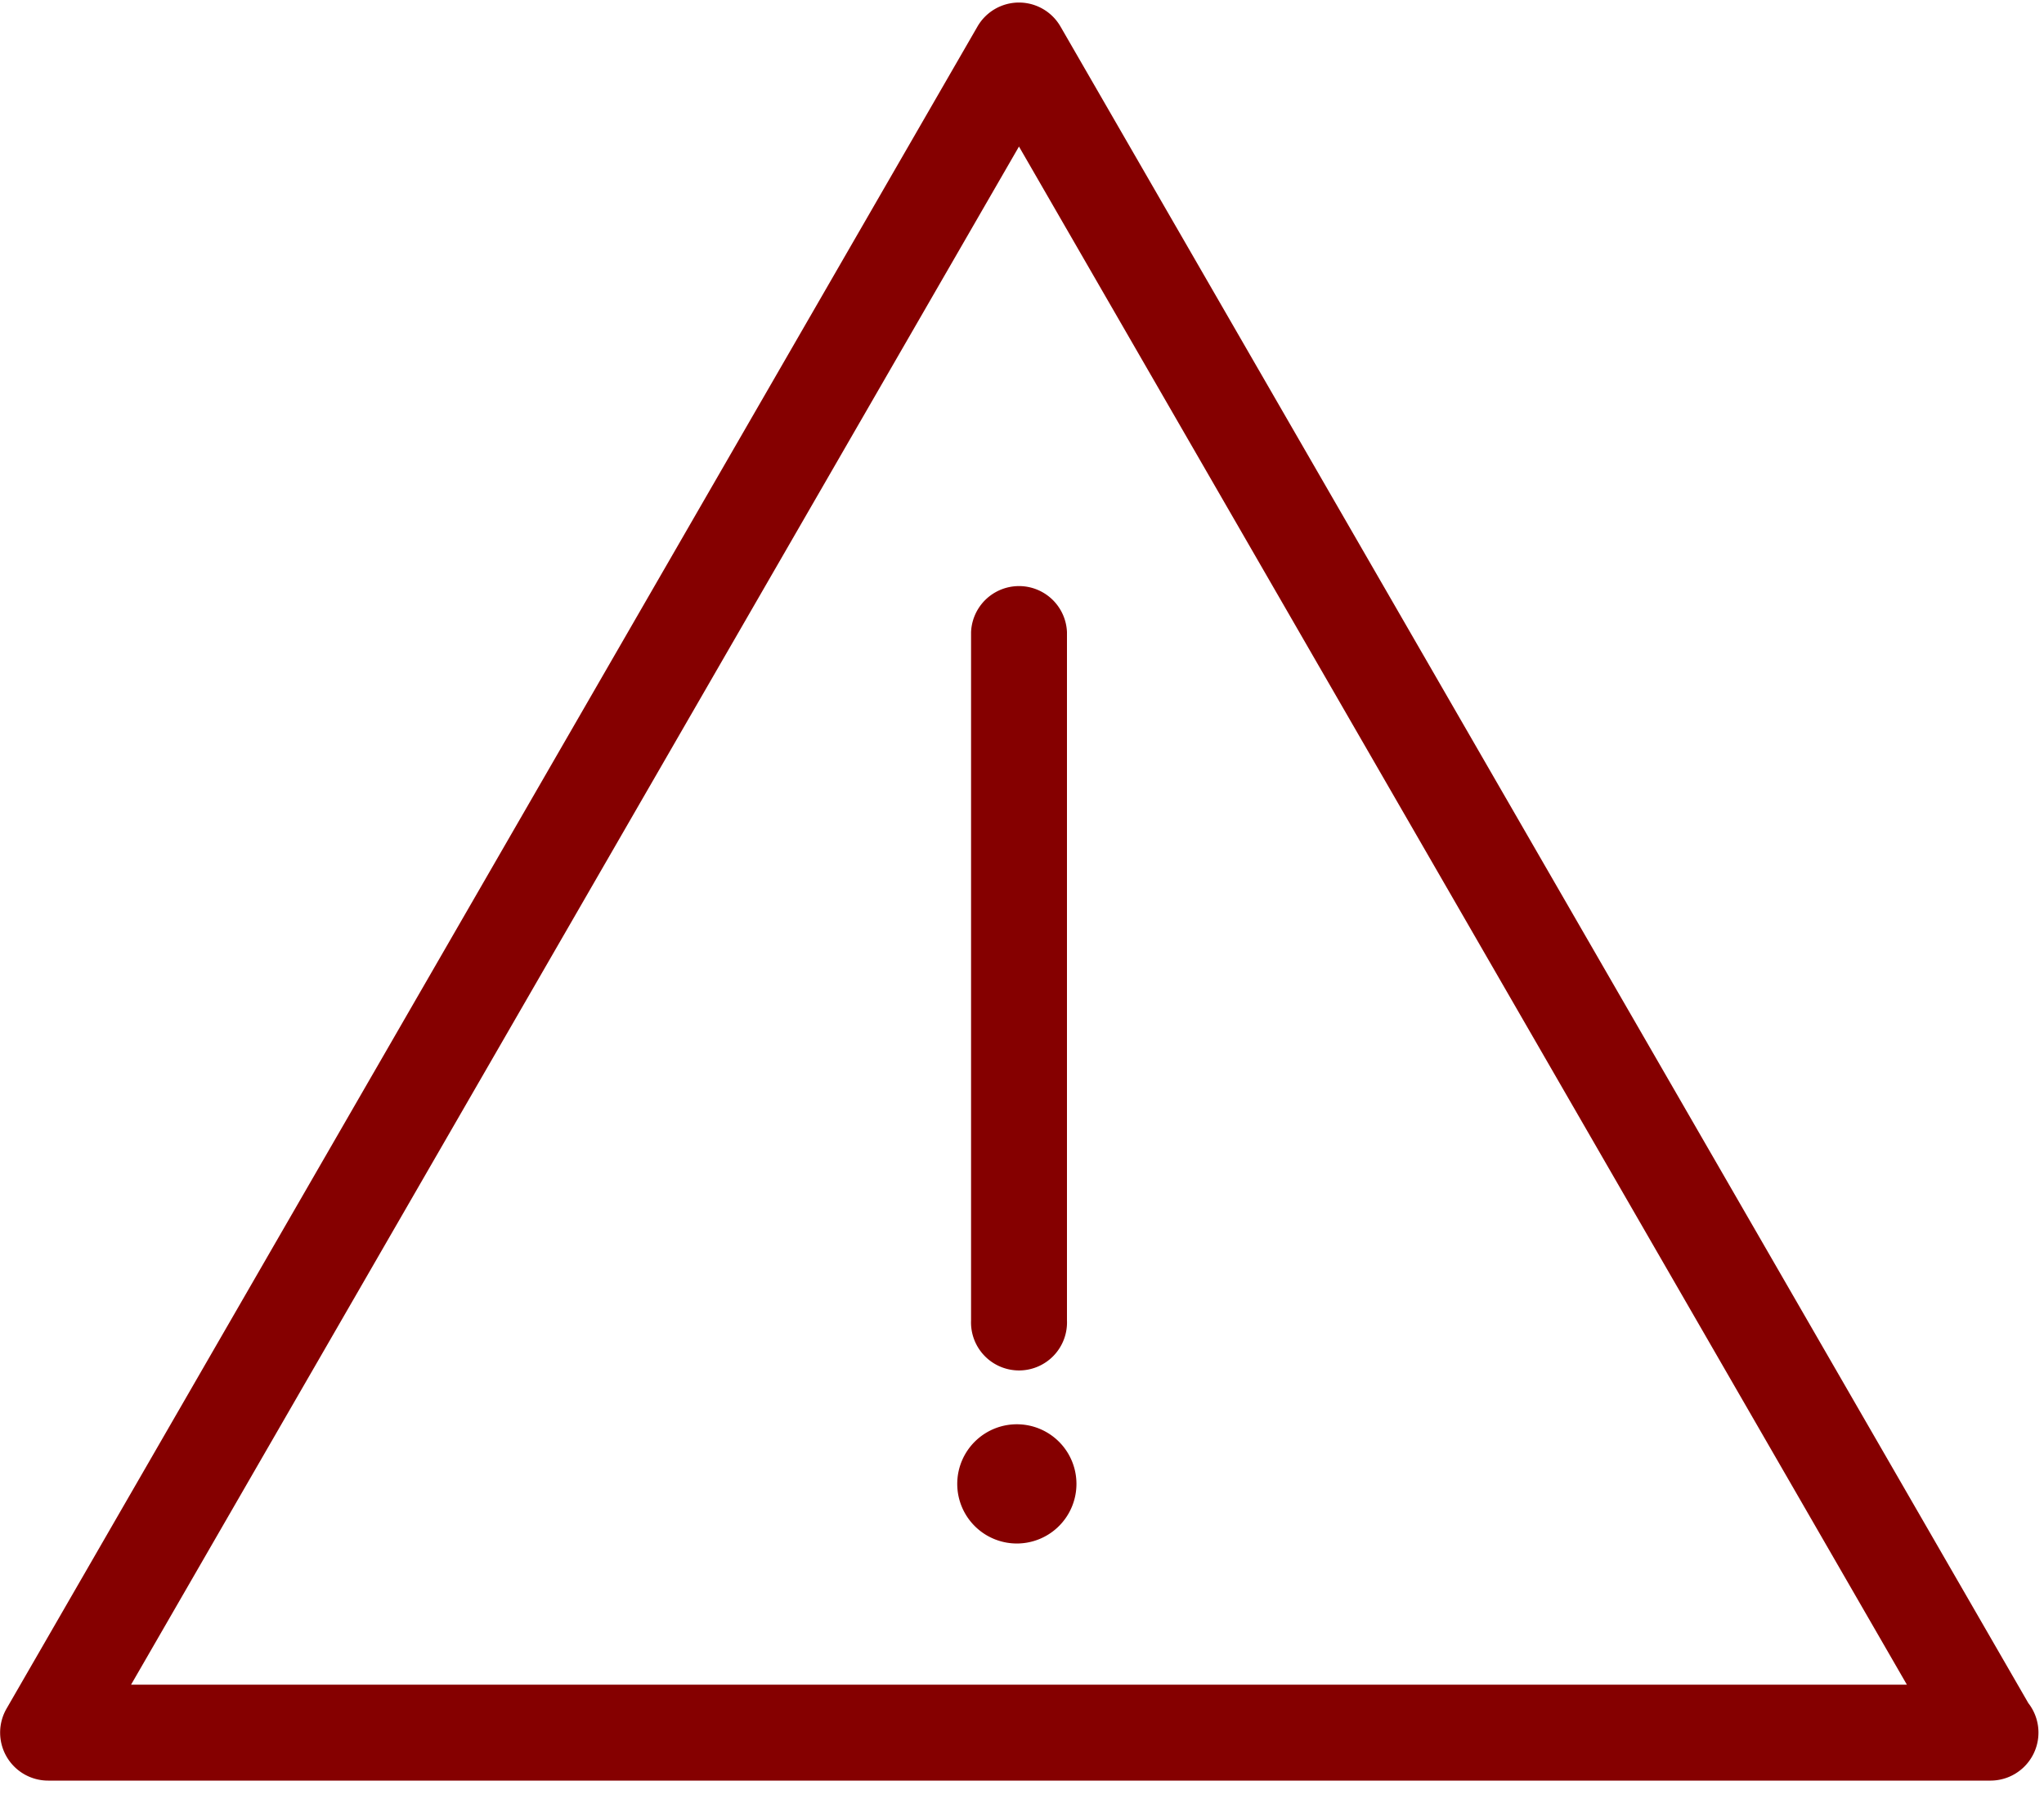 <svg width="25" height="22" xmlns="http://www.w3.org/2000/svg"><g id="4---Questionnaire---Infos-perso" stroke="none" stroke-width="1" fill="none" fill-rule="evenodd" transform="translate(-193 -334)"><g id="Categories" transform="translate(160 314)" fill="#850000" fill-rule="nonzero"><g id="Error"><g id="warning-sign" transform="translate(33 20)"><path d="M24.811 20.832L12.971.325a.586.586 0 00-1.016 0L.08 20.895a.587.587 0 00.508.88h23.759a.587.587 0 00.465-.943zm-23.208-.23l10.86-18.81 10.86 18.81H1.604z" id="Shape"/><path d="M11.877 7.731v8.417a.587.587 0 101.173 0V7.73a.587.587 0 00-1.173 0zm.587 9.687a.729.729 0 100 1.457.729.729 0 000-1.457z" id="Shape"/></g></g></g></g></svg>